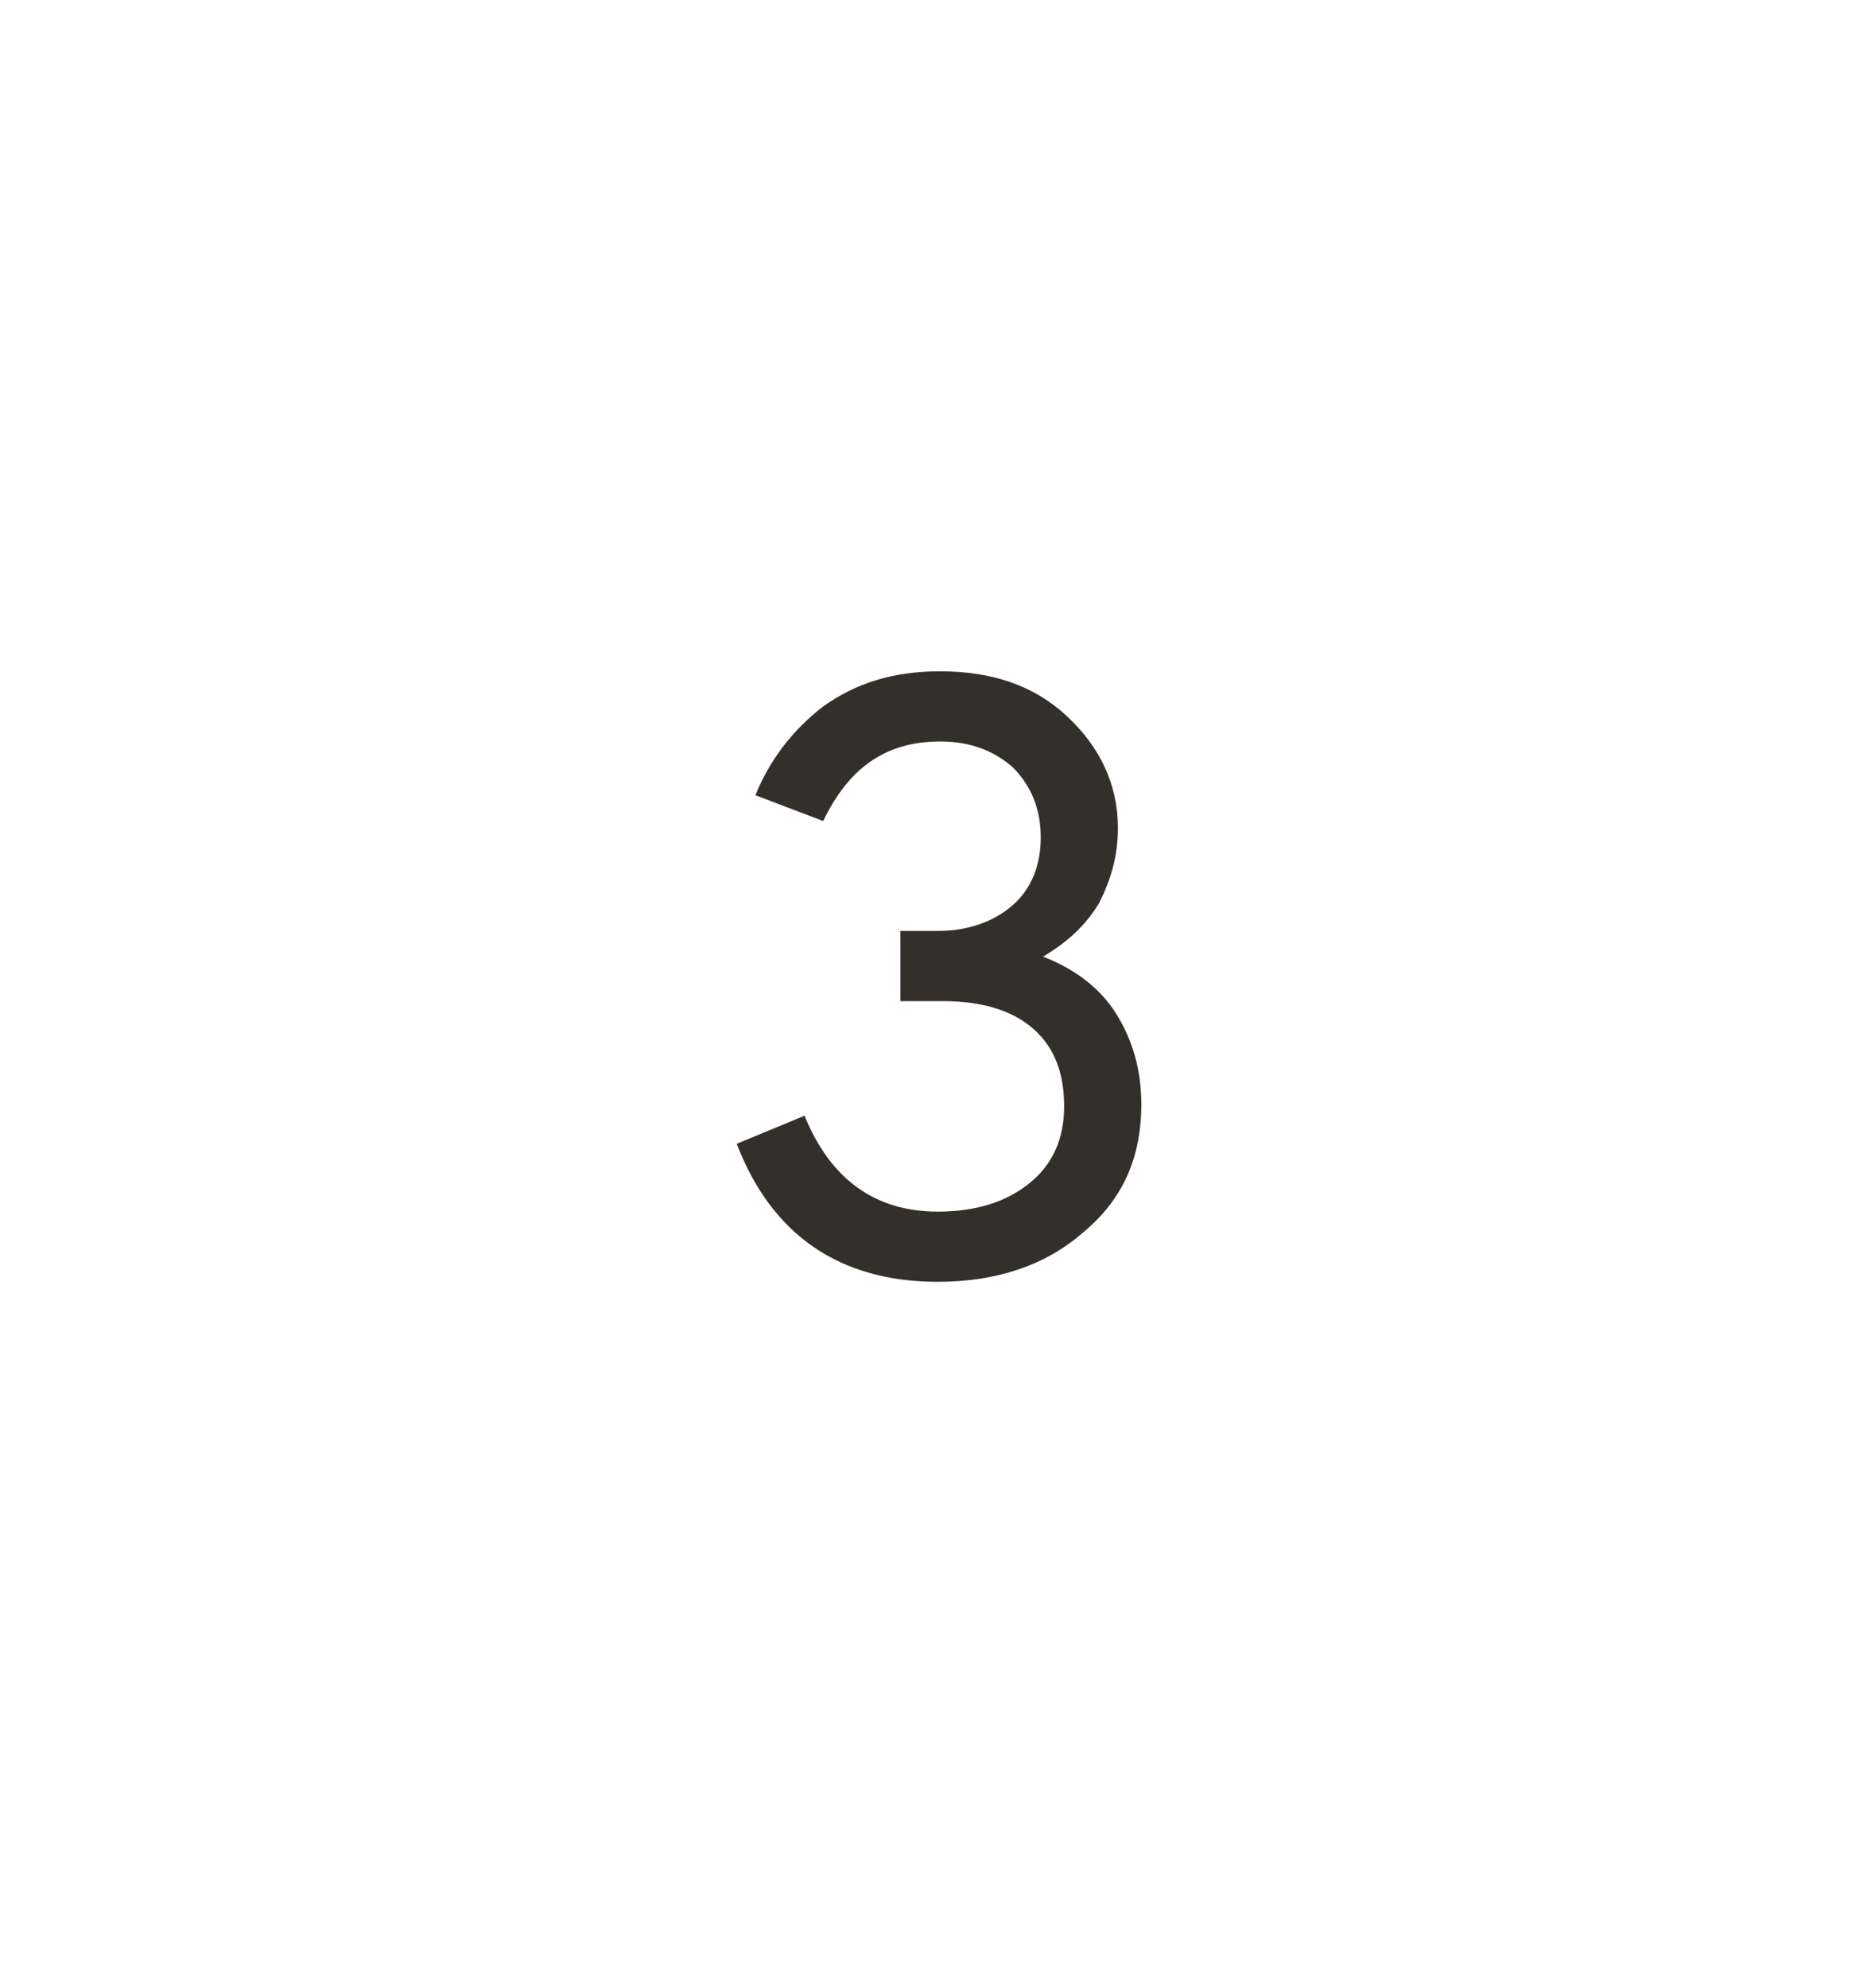 <?xml version="1.0" encoding="utf-8"?>
<!-- Generator: Adobe Illustrator 26.0.3, SVG Export Plug-In . SVG Version: 6.00 Build 0)  -->
<svg version="1.1" id="Layer_1" xmlns="http://www.w3.org/2000/svg" xmlns:xlink="http://www.w3.org/1999/xlink" x="0px" y="0px"
	 viewBox="0 0 80 85" style="enable-background:new 0 0 80 85;" xml:space="preserve">
<style type="text/css">
	.st0{enable-background:new    ;}
	.st1{fill:#33302B;}
</style>
<g id="Card_EFC">
	<g id="unauth_x2F_rewards_x2F_efc_x2F_crossbrand_x2F_l-xl" transform="translate(-256, -3552)">
		<g id="Group-3-Copy-2" transform="translate(144, 2975)">
			<g id="Group-48-Copy" transform="translate(112, 577)">
				<g class="st0">
					<path class="st1" d="M40.1,54.8c-4.2,0-7.1-2-8.6-5.9l2.9-1.2c1.1,2.7,3,4.1,5.7,4.1c1.6,0,2.9-0.4,3.9-1.2s1.5-1.9,1.5-3.3
						c0-1.4-0.4-2.5-1.3-3.3c-0.9-0.8-2.2-1.2-3.9-1.2h-1.8v-3h1.6c1.3,0,2.4-0.4,3.2-1.1c0.8-0.7,1.2-1.7,1.2-2.9s-0.4-2.2-1.2-3
						c-0.8-0.7-1.8-1.1-3.1-1.1c-2.3,0-3.9,1.1-5,3.4L32.3,34c0.6-1.5,1.6-2.8,2.9-3.8c1.4-1,3-1.5,5-1.5c2.2,0,4,0.6,5.4,1.9
						s2.2,2.9,2.2,4.8c0,1.2-0.3,2.2-0.8,3.2c-0.6,1-1.4,1.7-2.4,2.3c1.3,0.5,2.4,1.3,3.1,2.4c0.7,1.1,1.1,2.4,1.1,3.9
						c0,2.3-0.8,4.1-2.5,5.5C44.7,54.1,42.6,54.8,40.1,54.8z"/>
				</g>
			</g>
		</g>
	</g>
</g>
</svg>
